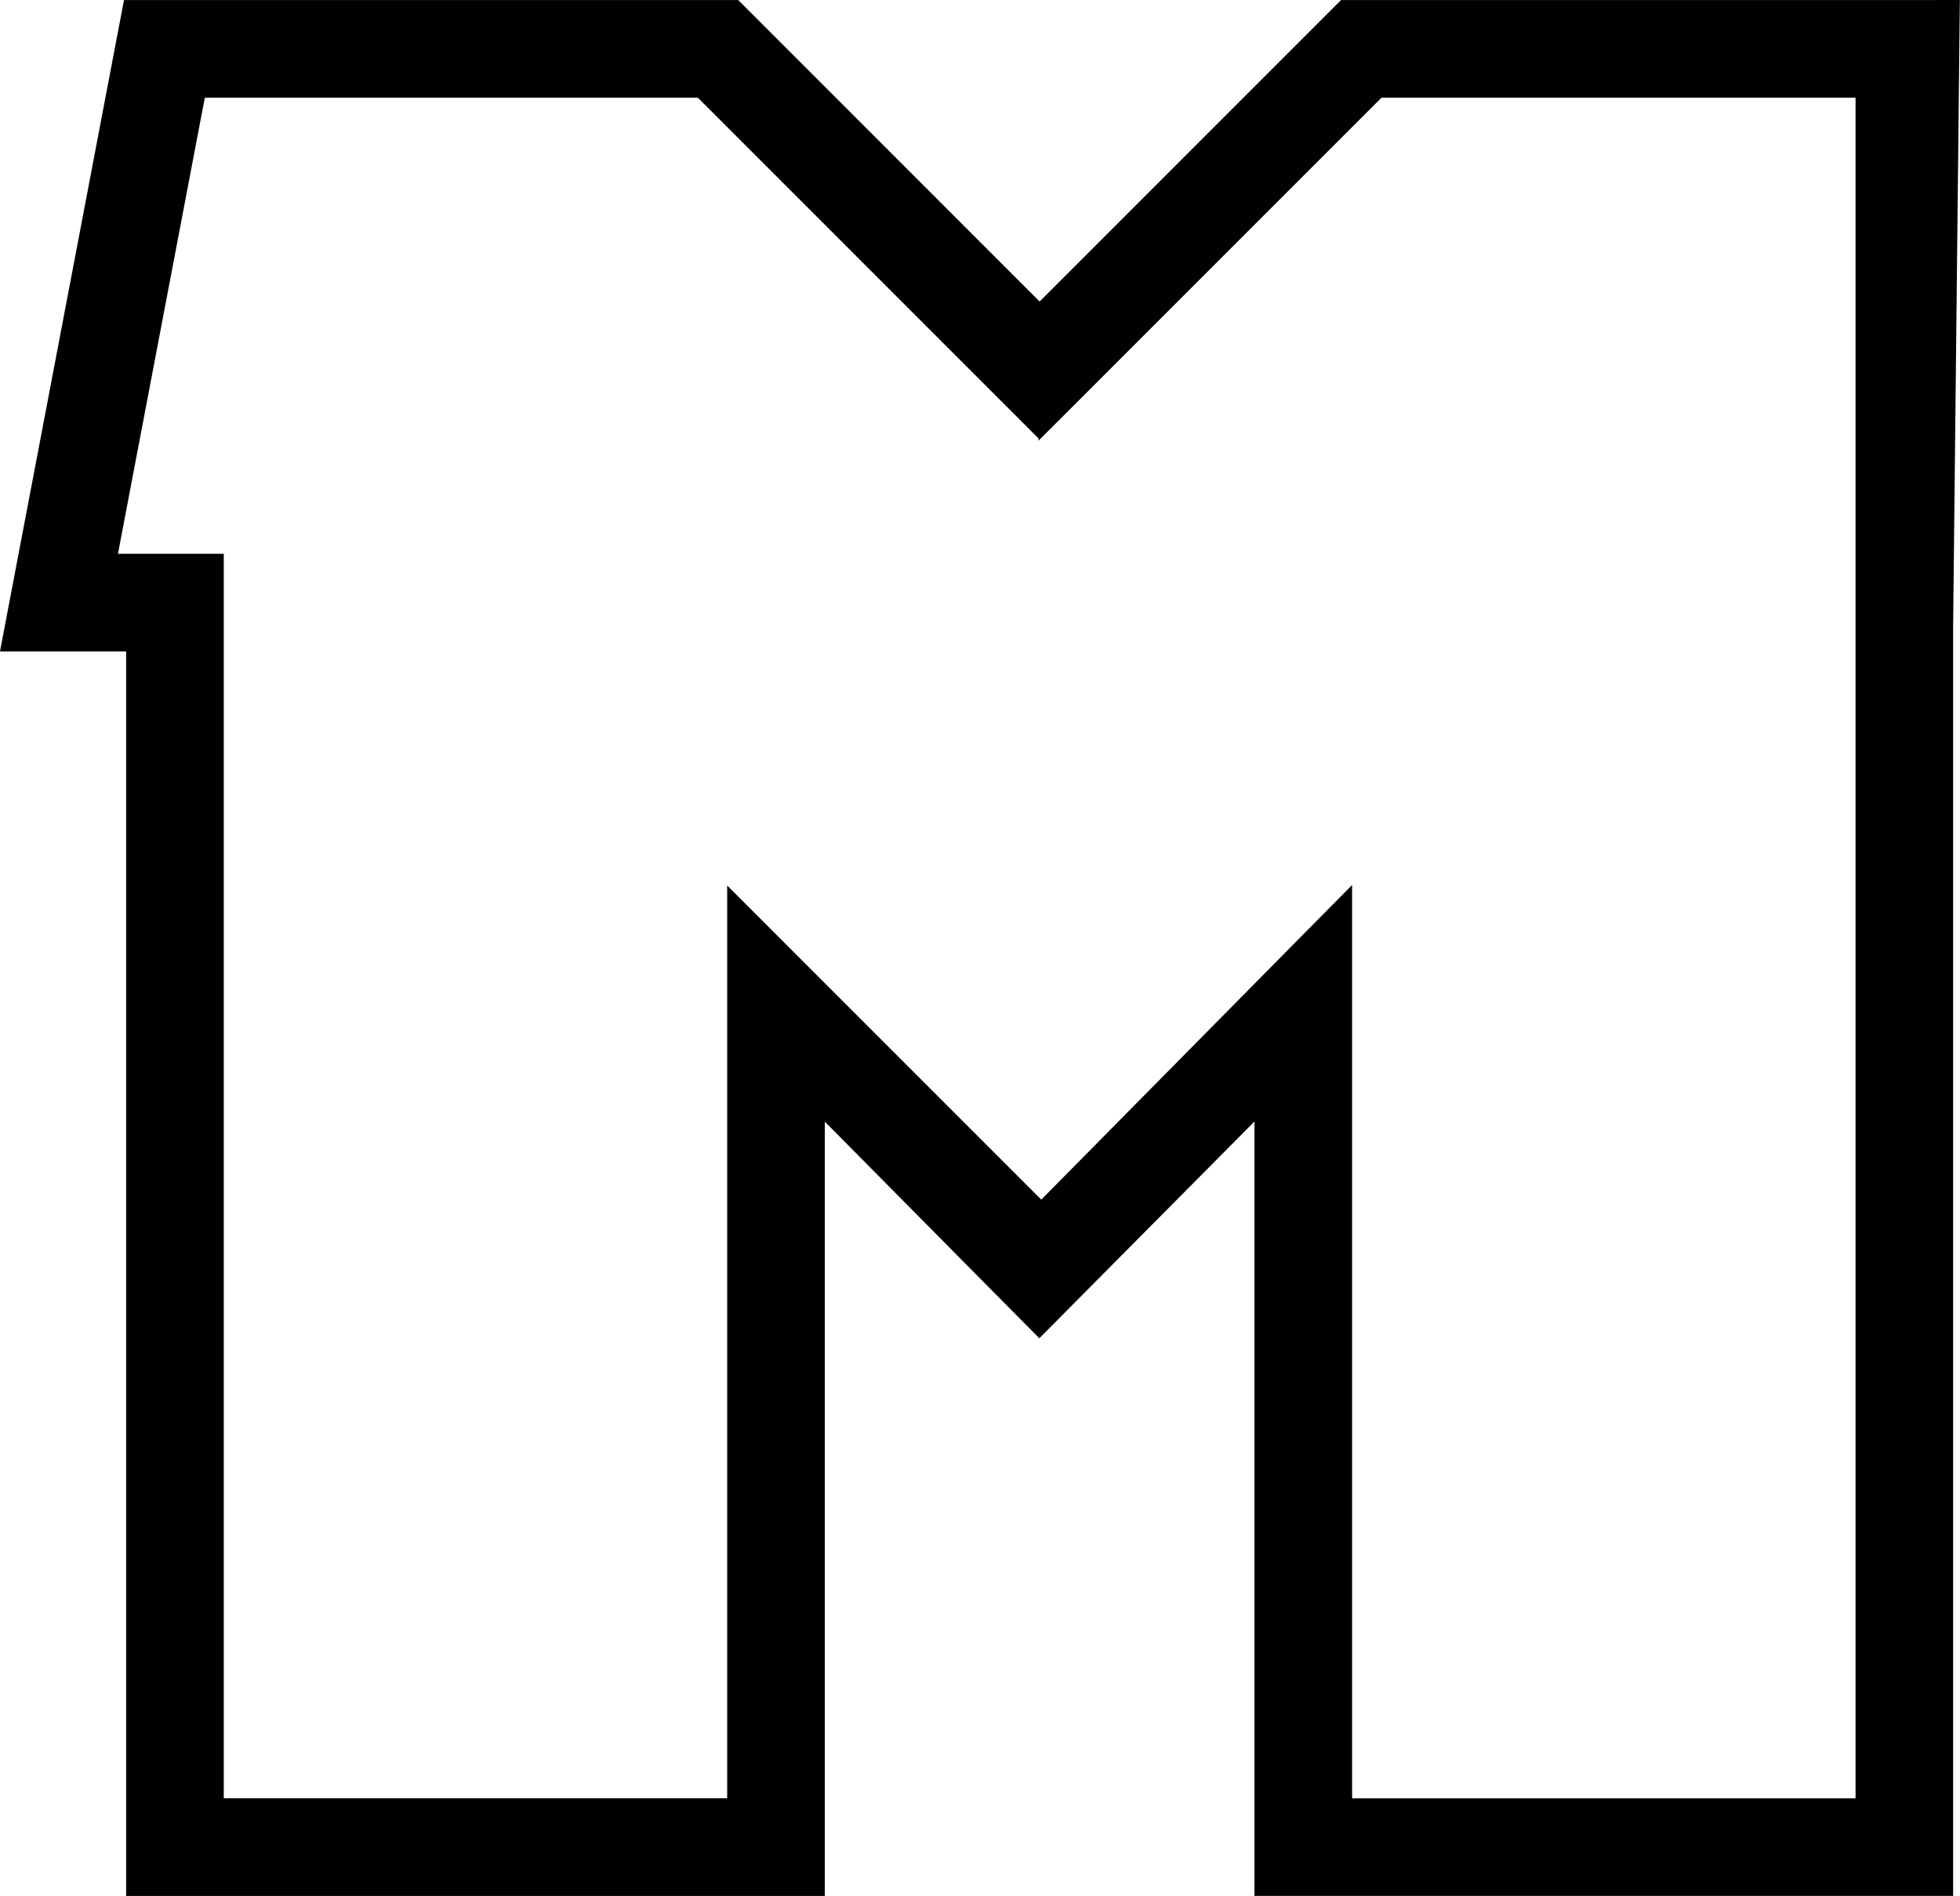 <svg xmlns="http://www.w3.org/2000/svg" viewBox="0 -0.01 413.6 400">
	<path d="m408.23,0h-125.24l-1.55,1.55-62.06,62.06L157.33,1.55l-1.55-1.55H26.17l-.82,4.29L1.19,131.16l-1.19,6.27h26.62v262.58h147.43v-163.37l41.52,41.93,3.75,3.78,3.75-3.78,41.65-41.96v163.39h147.43V132.17l1.36-126.84.06-5.34h-5.34Zm-131.95,195.85l-56.55,57.25-57.27-57.27-9.01-9.01v192.58H47.22V116.83h-22.33L43.22,20.6h104.04l63.38,63.38,5.01,5.01,3.49,3.49v.49l9.01-8.99,63.38-63.38h100.03v358.81h-106.24v-192.7l-9.03,9.15Z" fill="#000000"/>
</svg>